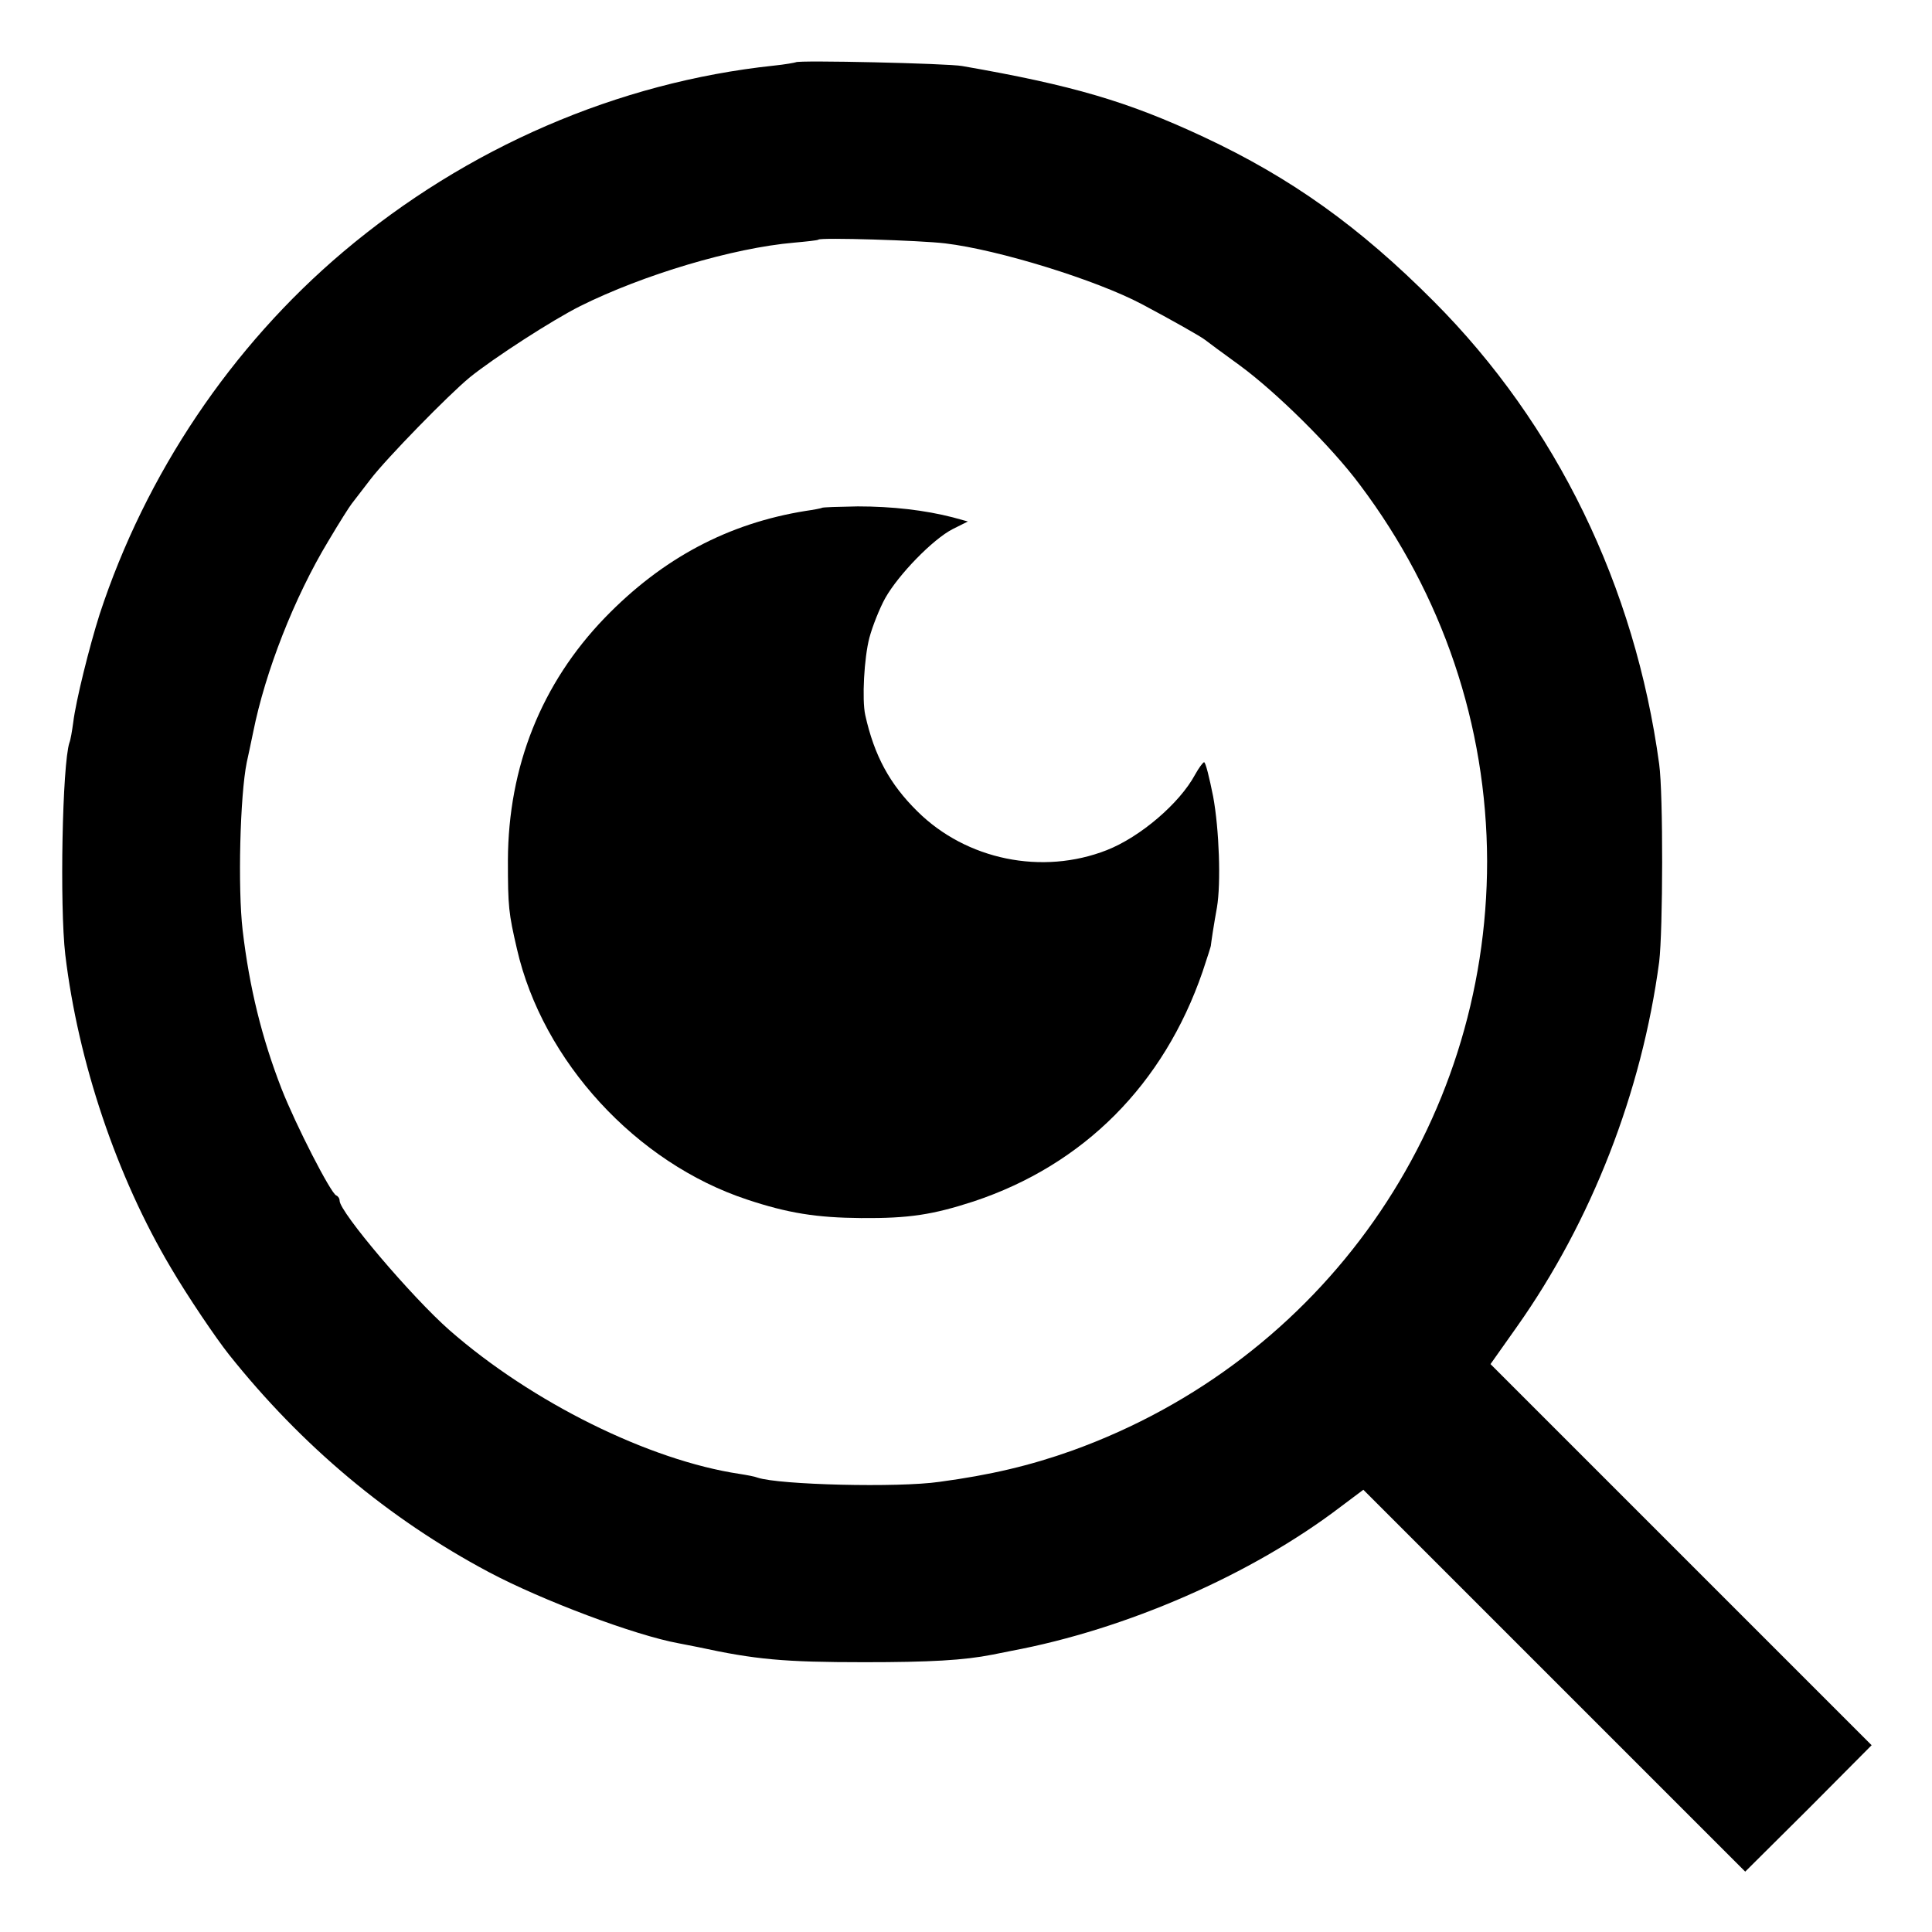 <svg xmlns="http://www.w3.org/2000/svg" width="682.667" height="682.667" version="1.0" viewBox="0 0 512 512"><path d="M210.9 16.5c-.2.1-2.9.6-5.9.9-41.3 4.4-81.3 21.7-114 49.3-29.7 25.1-52.4 58.9-64.6 96.1-2.7 8.5-6.3 22.9-7 28.7-.3 2.2-.7 4.6-1 5.3-1.9 5.8-2.6 43.3-1.1 56.2 3.4 28.4 13.6 58.8 28 83 4.4 7.5 11.9 18.6 15.4 23 19.2 24.1 42.3 43.5 68.8 57.6 14.1 7.5 38.8 16.8 50.4 18.9 1.4.3 3.7.7 5.1 1 15.2 3.3 22.7 4 44 4 17.5 0 26.4-.5 34-2 1.4-.3 3.6-.7 5-1 30.5-5.7 63.7-20.2 87.3-38.2l6-4.5 50.6 50.6 50.6 50.6 16.8-16.7 16.7-16.8-50.5-50.5-50.5-50.5 7-9.9c19.8-28 33.1-62.2 37.7-96.7 1-8.2 1.1-44.5 0-52.4-6.4-47.1-27.2-90-59.7-122.6-19.7-19.8-37.9-32.8-61-43.6-20.1-9.4-34.7-13.7-64-18.8-3.7-.7-43.6-1.6-44.1-1zm39.6 48c14.2 1.7 40 9.7 52.1 16.1 7.9 4.2 15.7 8.6 16.8 9.5.6.5 4.7 3.5 9.1 6.7 9.7 7.1 24.4 21.6 31.9 31.7 21.9 29.1 33.6 63.7 33.7 99.7 0 70.2-43.6 132.3-109.9 156.2-11.2 4-21.8 6.5-35.2 8.3-11 1.6-42.5.8-48.2-1.1-.7-.3-2.9-.7-4.8-1-24-3.6-55.1-19-76.9-38.1-10-8.8-29.1-31.3-29.1-34.3 0-.6-.4-1.2-.9-1.4-1.4-.5-10.7-18.6-14.5-28.3-5.2-13.4-8.5-26.7-10.3-42-1.3-11.2-.7-35.7 1.1-44.5.3-1.4 1.1-5 1.7-8 3.2-16 10.9-35.7 19.9-50.6 2.9-4.9 5.7-9.3 6.2-9.9.4-.5 2.7-3.5 5-6.5 4.2-5.5 20.7-22.4 26.3-27 6.3-5.1 21.9-15.2 29.3-18.9 16.7-8.3 40.4-15.4 56.7-16.8 3.3-.3 6.2-.6 6.4-.8.5-.6 27.1.2 33.6 1z"/><path d="M217.8 134.6c-.2.1-2.1.5-4.3.8-20.5 3.3-37.9 12.5-53.2 28.3-16.8 17.4-25.6 39.4-25.7 64.3 0 12.4.2 14 2.4 23.5 6.8 29.7 31.6 56.7 61 66.4 10.8 3.6 18.4 4.8 30.2 4.9 12.8.1 19-.9 29.8-4.4 29.2-9.7 50.4-31 60.7-60.9 1.3-3.9 2.3-7 2.2-7 0 0 .2-1.6.5-3.5s.8-4.9 1.1-6.5c1.1-6.4.6-20.7-1-29.4-1-5-2-9.1-2.4-9.1-.3 0-1.4 1.5-2.4 3.3-4.1 7.6-14.5 16.5-23.4 20-17.1 6.7-37.2 2.6-50.2-10.3-7.3-7.2-11.4-14.7-13.8-25.5-.9-4.1-.3-15.2 1.1-20.5.8-3 2.7-7.8 4.2-10.5 3.5-6.2 12.6-15.6 17.9-18.3l4-2-4-1.1c-7.4-1.9-16-2.9-25.2-2.9-5.1.1-9.4.2-9.5.4z"/></svg>